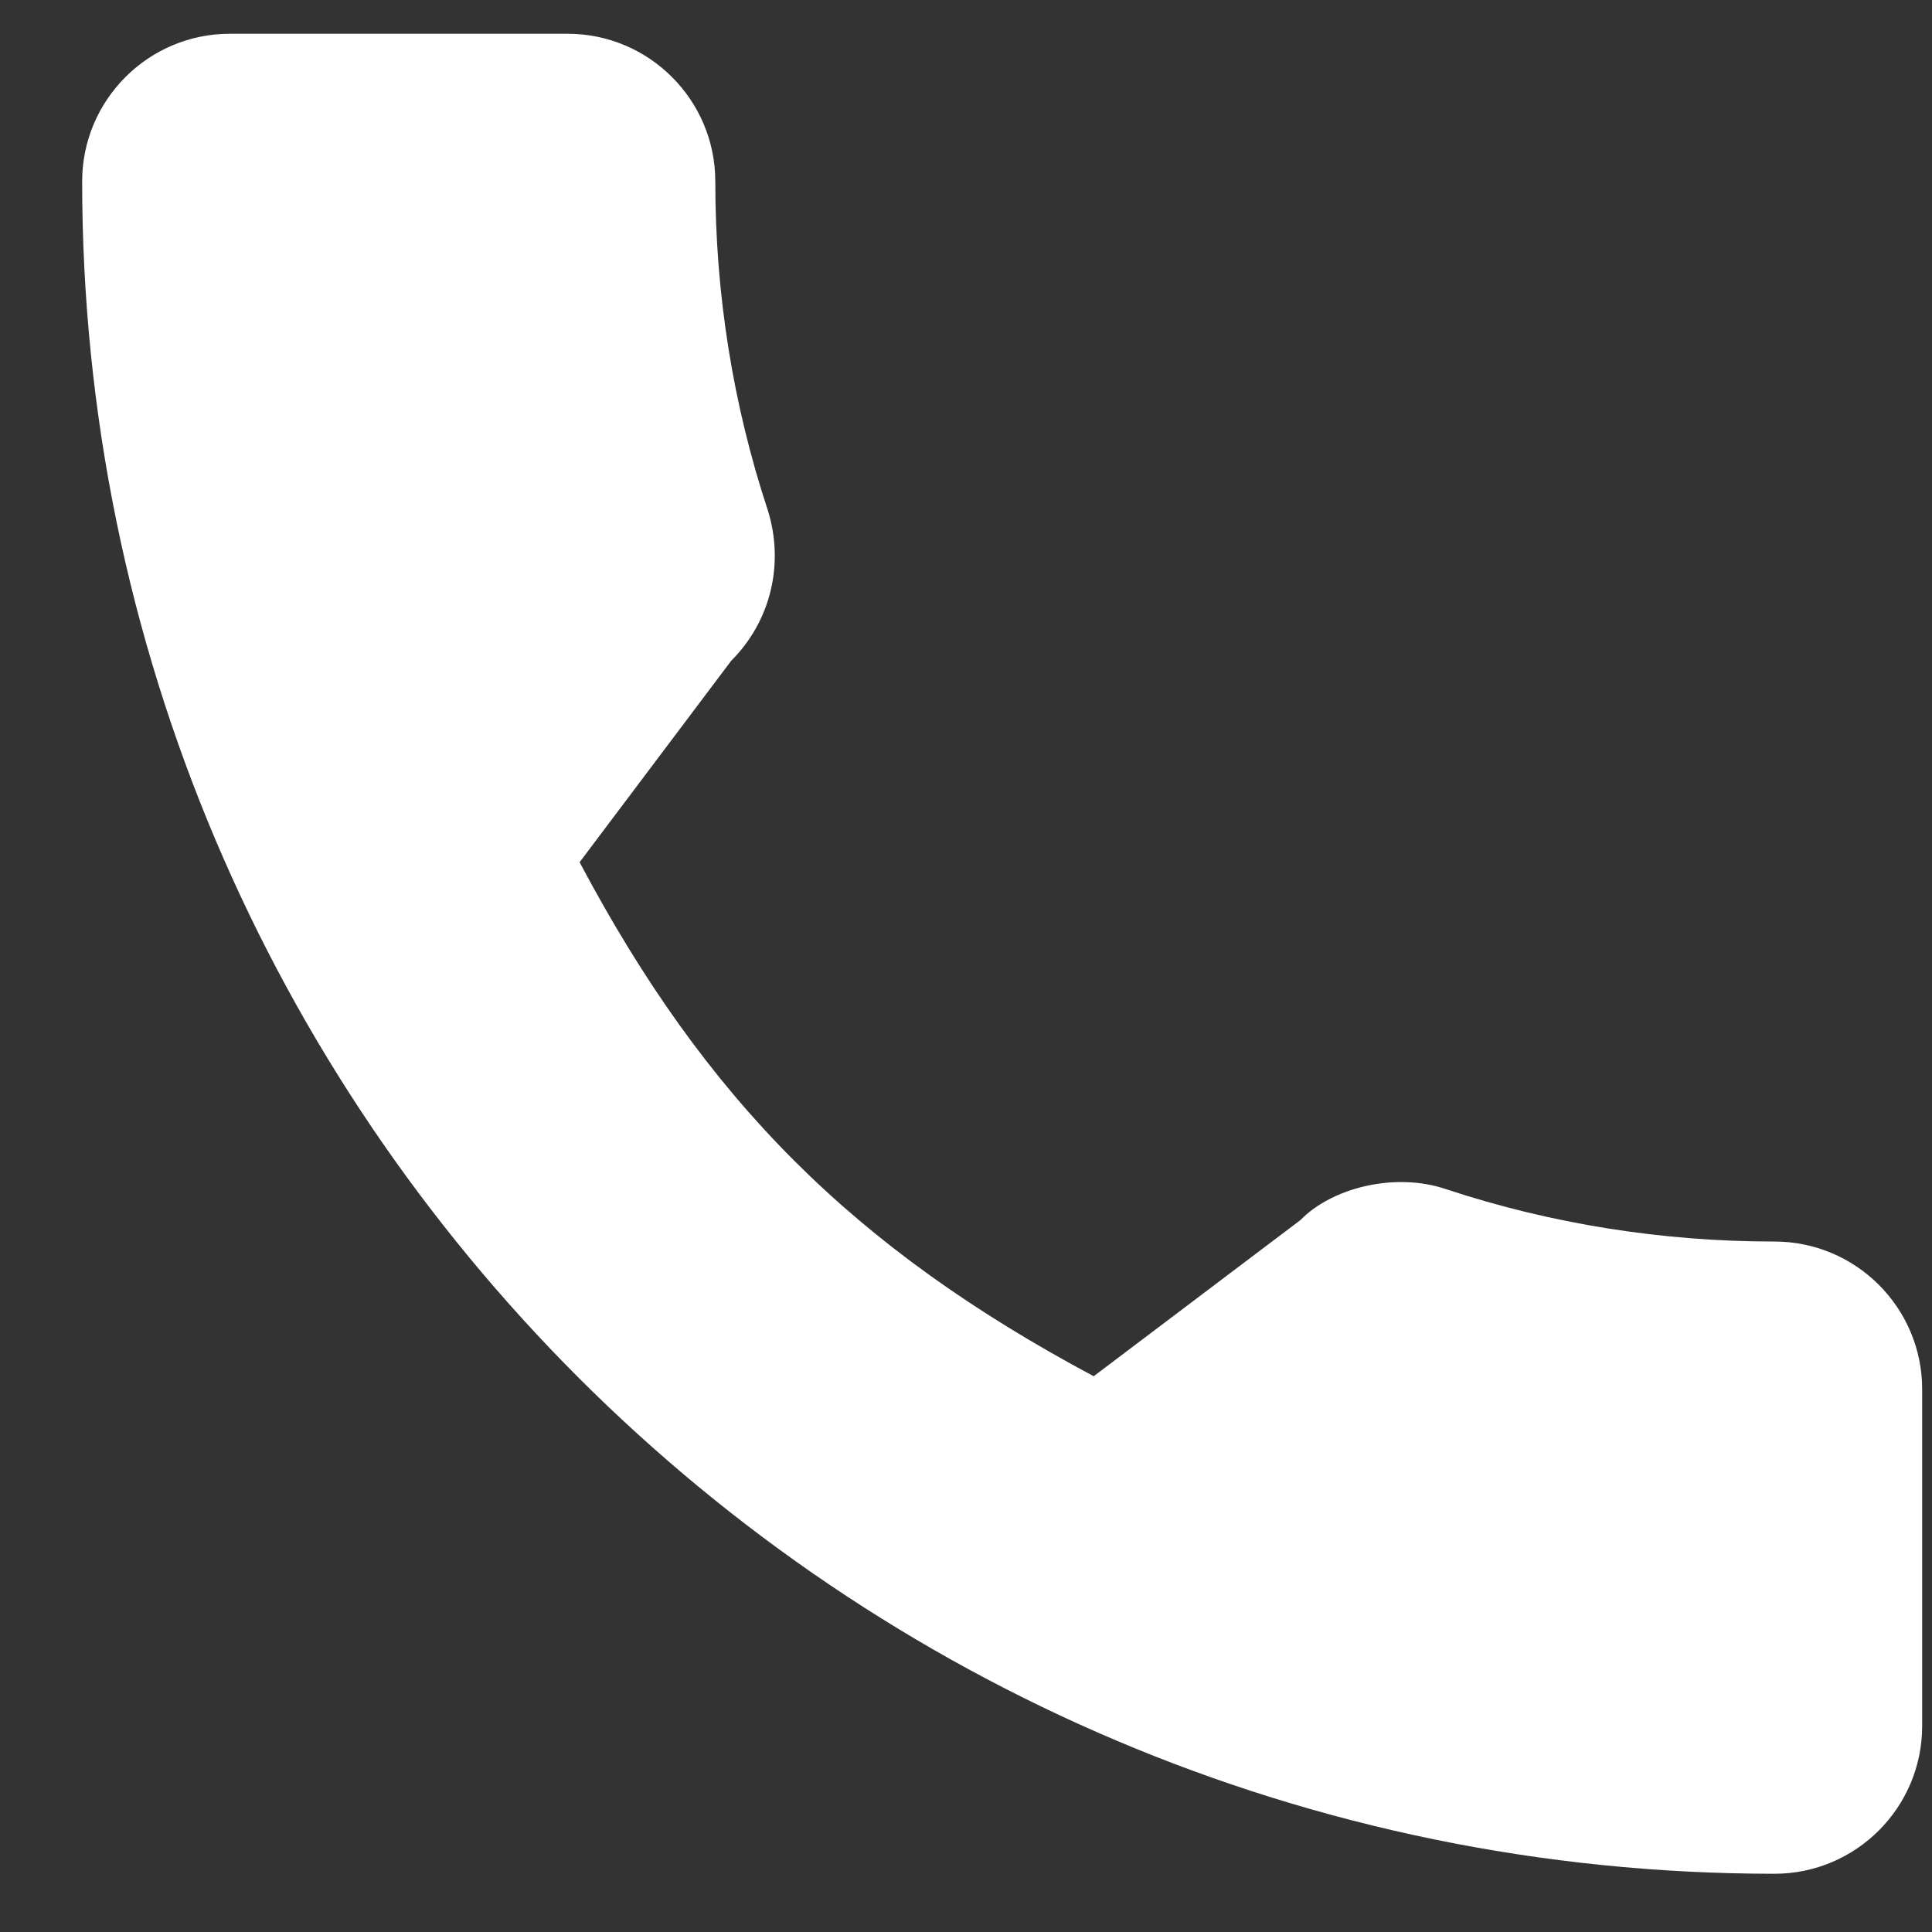 <svg width="21" height="21" viewBox="0 0 21 21" fill="none" xmlns="http://www.w3.org/2000/svg">
<rect x="0" y="0" width="21" height="21" fill="#333333" stroke="none"/>
<g clip-path="url(#clip0_4340_914)">
<path d="M19.288 13.495C18.063 13.495 16.861 13.303 15.722 12.927C15.163 12.736 14.477 12.911 14.136 13.261L11.888 14.959C9.28 13.567 7.673 11.961 6.3 9.372L7.948 7.182C8.376 6.755 8.529 6.13 8.345 5.544C7.967 4.399 7.775 3.197 7.775 1.972C7.775 1.087 7.055 0.367 6.17 0.367H2.497C1.613 0.367 0.893 1.087 0.893 1.972C0.893 12.115 9.145 20.367 19.288 20.367C20.173 20.367 20.893 19.647 20.893 18.762V15.1C20.893 14.215 20.173 13.495 19.288 13.495Z" fill="white"/>
</g>
<defs>
<clipPath id="clip0_4340_914">
<rect width="20" height="20" fill="white" transform="translate(0.893 0.367)"/>
</clipPath>
</defs>
</svg>
